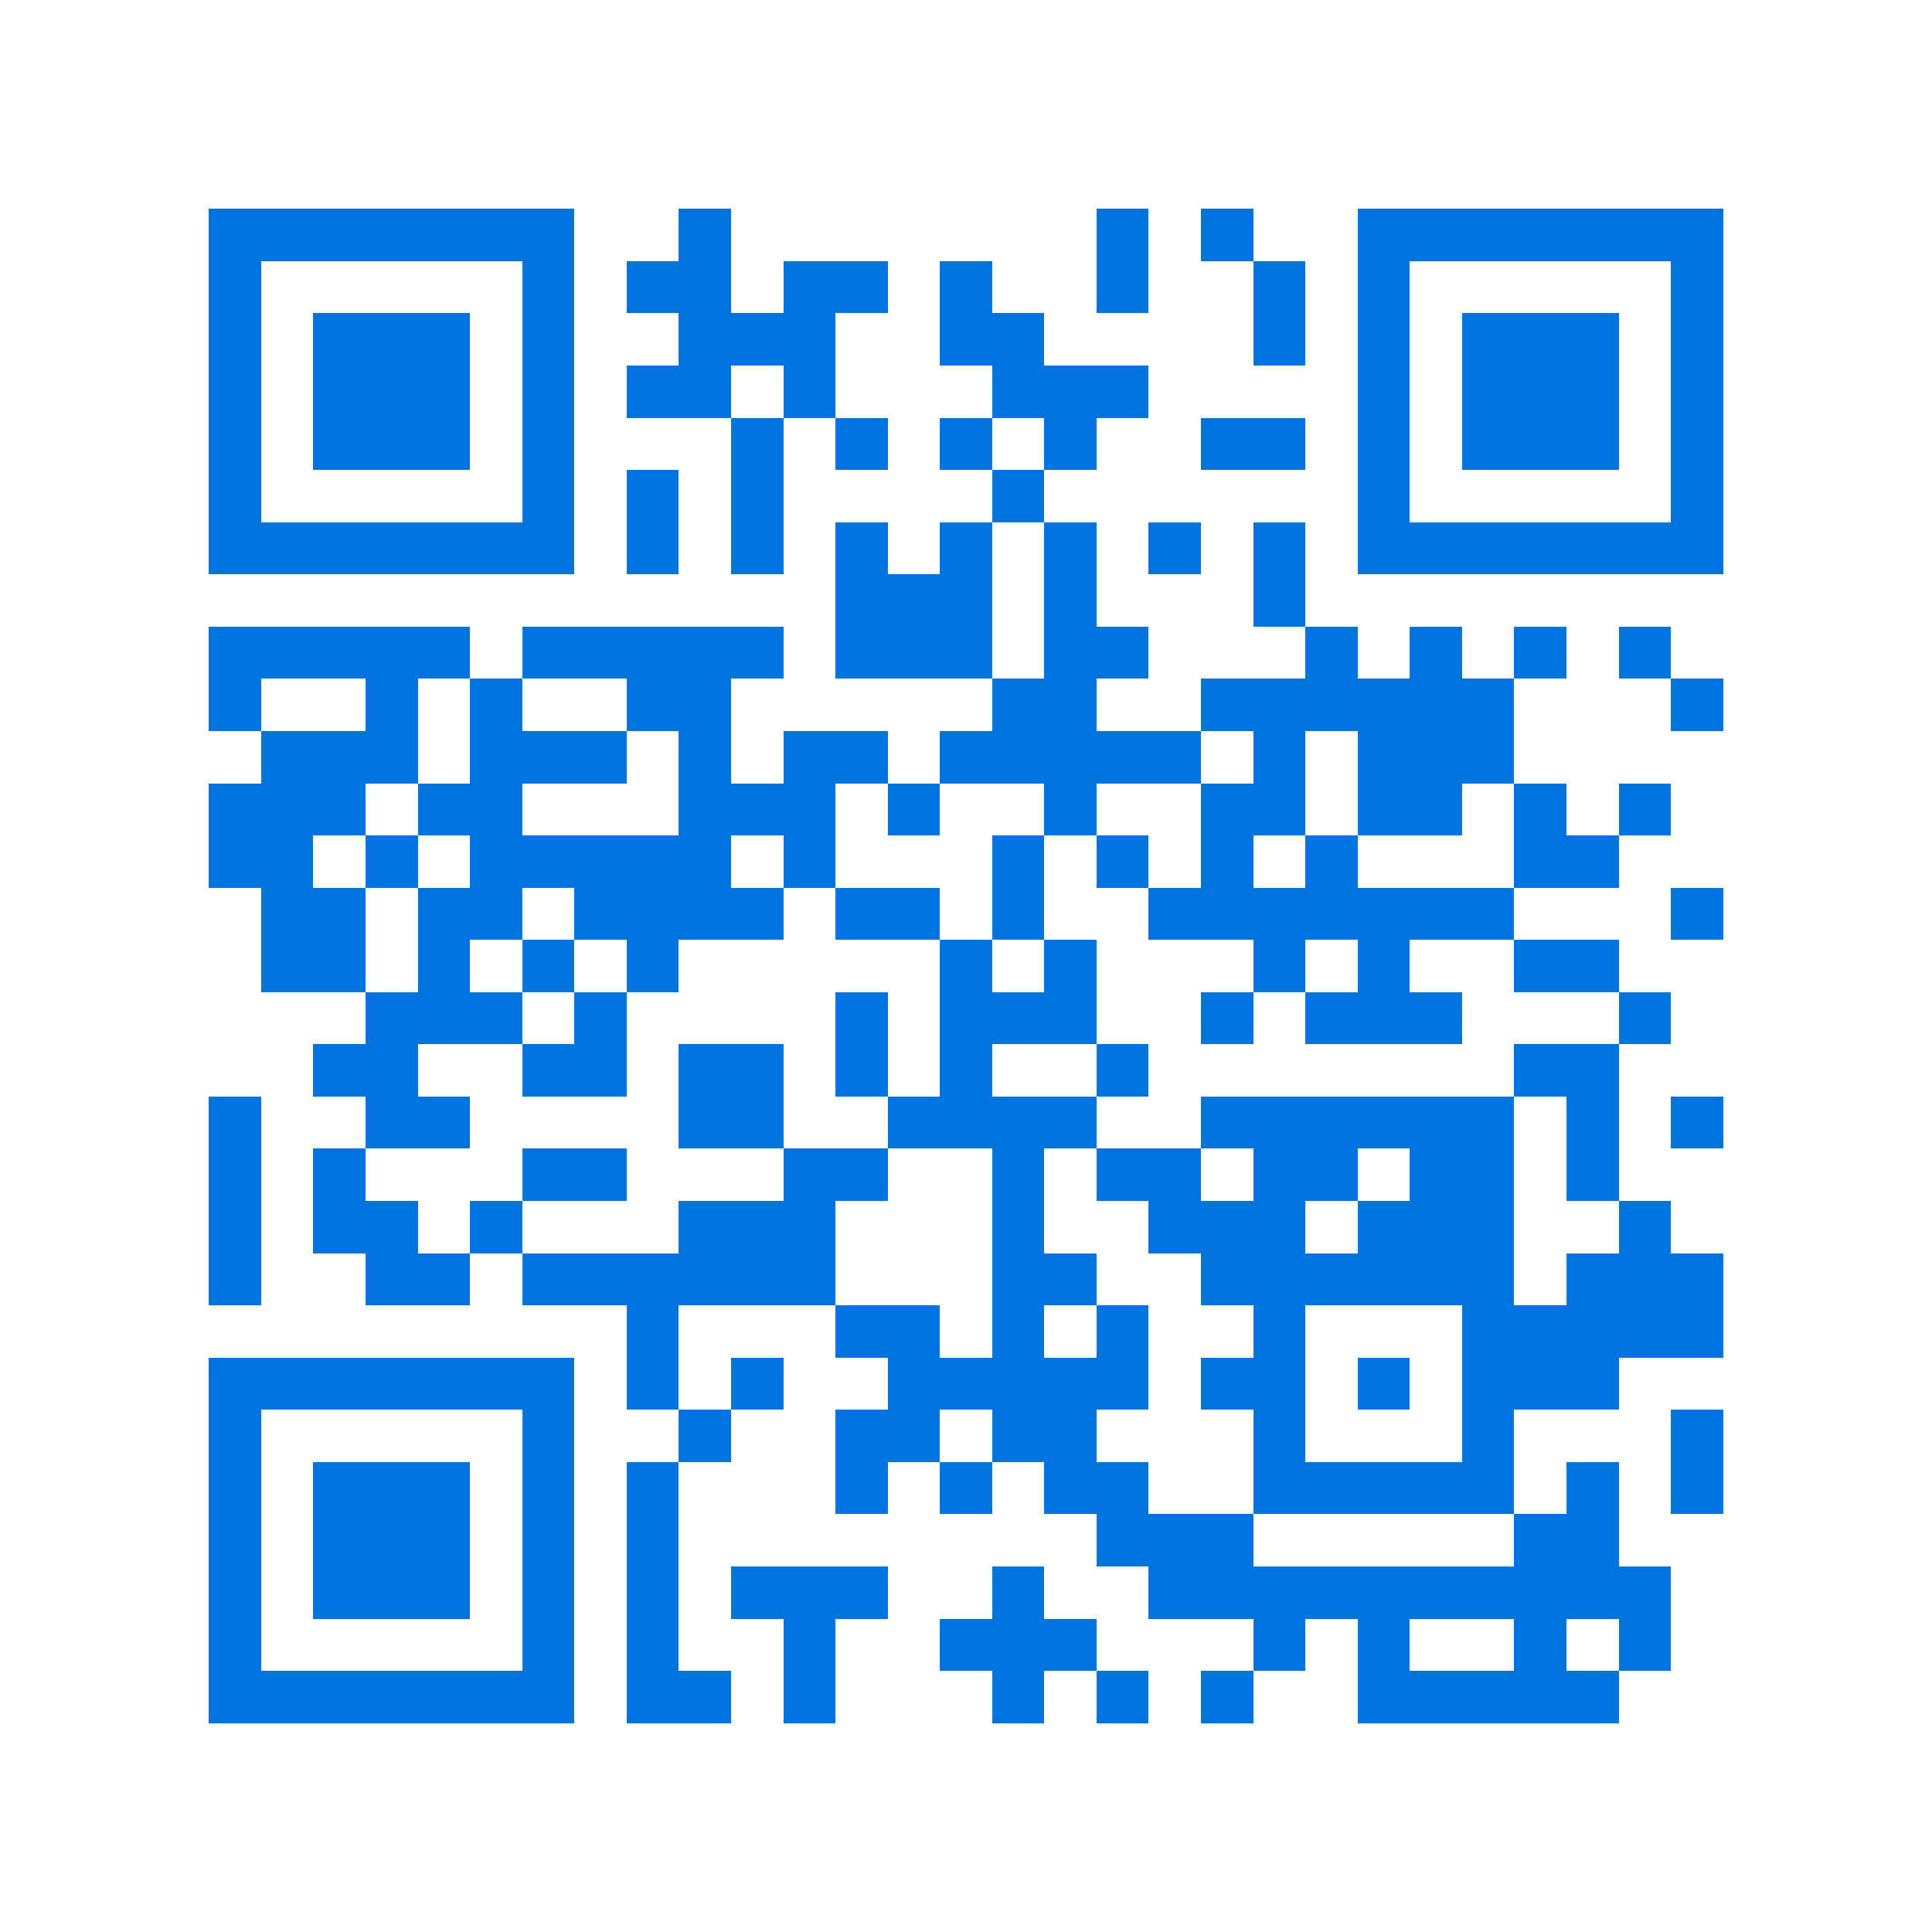 <svg xmlns="http://www.w3.org/2000/svg" viewBox="0 0 37 37" shape-rendering="crispEdges"><path fill="#ffffff" d="M0 0h37v37H0z"/><path stroke="#0074de" d="M4 4.5h7m2 0h1m7 0h1m1 0h1m2 0h7M4 5.5h1m5 0h1m1 0h2m1 0h2m1 0h1m2 0h1m2 0h1m1 0h1m5 0h1M4 6.5h1m1 0h3m1 0h1m2 0h3m2 0h2m4 0h1m1 0h1m1 0h3m1 0h1M4 7.5h1m1 0h3m1 0h1m1 0h2m1 0h1m3 0h3m4 0h1m1 0h3m1 0h1M4 8.5h1m1 0h3m1 0h1m3 0h1m1 0h1m1 0h1m1 0h1m2 0h2m1 0h1m1 0h3m1 0h1M4 9.5h1m5 0h1m1 0h1m1 0h1m4 0h1m6 0h1m5 0h1M4 10.5h7m1 0h1m1 0h1m1 0h1m1 0h1m1 0h1m1 0h1m1 0h1m1 0h7M16 11.5h3m1 0h1m3 0h1M4 12.5h5m1 0h5m1 0h3m1 0h2m3 0h1m1 0h1m1 0h1m1 0h1M4 13.5h1m2 0h1m1 0h1m2 0h2m5 0h2m2 0h6m3 0h1M5 14.5h3m1 0h3m1 0h1m1 0h2m1 0h5m1 0h1m1 0h3M4 15.5h3m1 0h2m3 0h3m1 0h1m2 0h1m2 0h2m1 0h2m1 0h1m1 0h1M4 16.5h2m1 0h1m1 0h5m1 0h1m3 0h1m1 0h1m1 0h1m1 0h1m3 0h2M5 17.5h2m1 0h2m1 0h4m1 0h2m1 0h1m2 0h7m3 0h1M5 18.5h2m1 0h1m1 0h1m1 0h1m5 0h1m1 0h1m3 0h1m1 0h1m2 0h2M7 19.5h3m1 0h1m4 0h1m1 0h3m2 0h1m1 0h3m3 0h1M6 20.5h2m2 0h2m1 0h2m1 0h1m1 0h1m2 0h1m7 0h2M4 21.5h1m2 0h2m4 0h2m2 0h4m2 0h6m1 0h1m1 0h1M4 22.5h1m1 0h1m3 0h2m3 0h2m2 0h1m1 0h2m1 0h2m1 0h2m1 0h1M4 23.5h1m1 0h2m1 0h1m3 0h3m3 0h1m2 0h3m1 0h3m2 0h1M4 24.5h1m2 0h2m1 0h6m3 0h2m2 0h6m1 0h3M12 25.5h1m3 0h2m1 0h1m1 0h1m2 0h1m3 0h5M4 26.5h7m1 0h1m1 0h1m2 0h5m1 0h2m1 0h1m1 0h3M4 27.5h1m5 0h1m2 0h1m2 0h2m1 0h2m3 0h1m3 0h1m3 0h1M4 28.5h1m1 0h3m1 0h1m1 0h1m3 0h1m1 0h1m1 0h2m2 0h5m1 0h1m1 0h1M4 29.5h1m1 0h3m1 0h1m1 0h1m8 0h3m5 0h2M4 30.5h1m1 0h3m1 0h1m1 0h1m1 0h3m2 0h1m2 0h10M4 31.5h1m5 0h1m1 0h1m2 0h1m2 0h3m3 0h1m1 0h1m2 0h1m1 0h1M4 32.5h7m1 0h2m1 0h1m3 0h1m1 0h1m1 0h1m2 0h5"/></svg>
